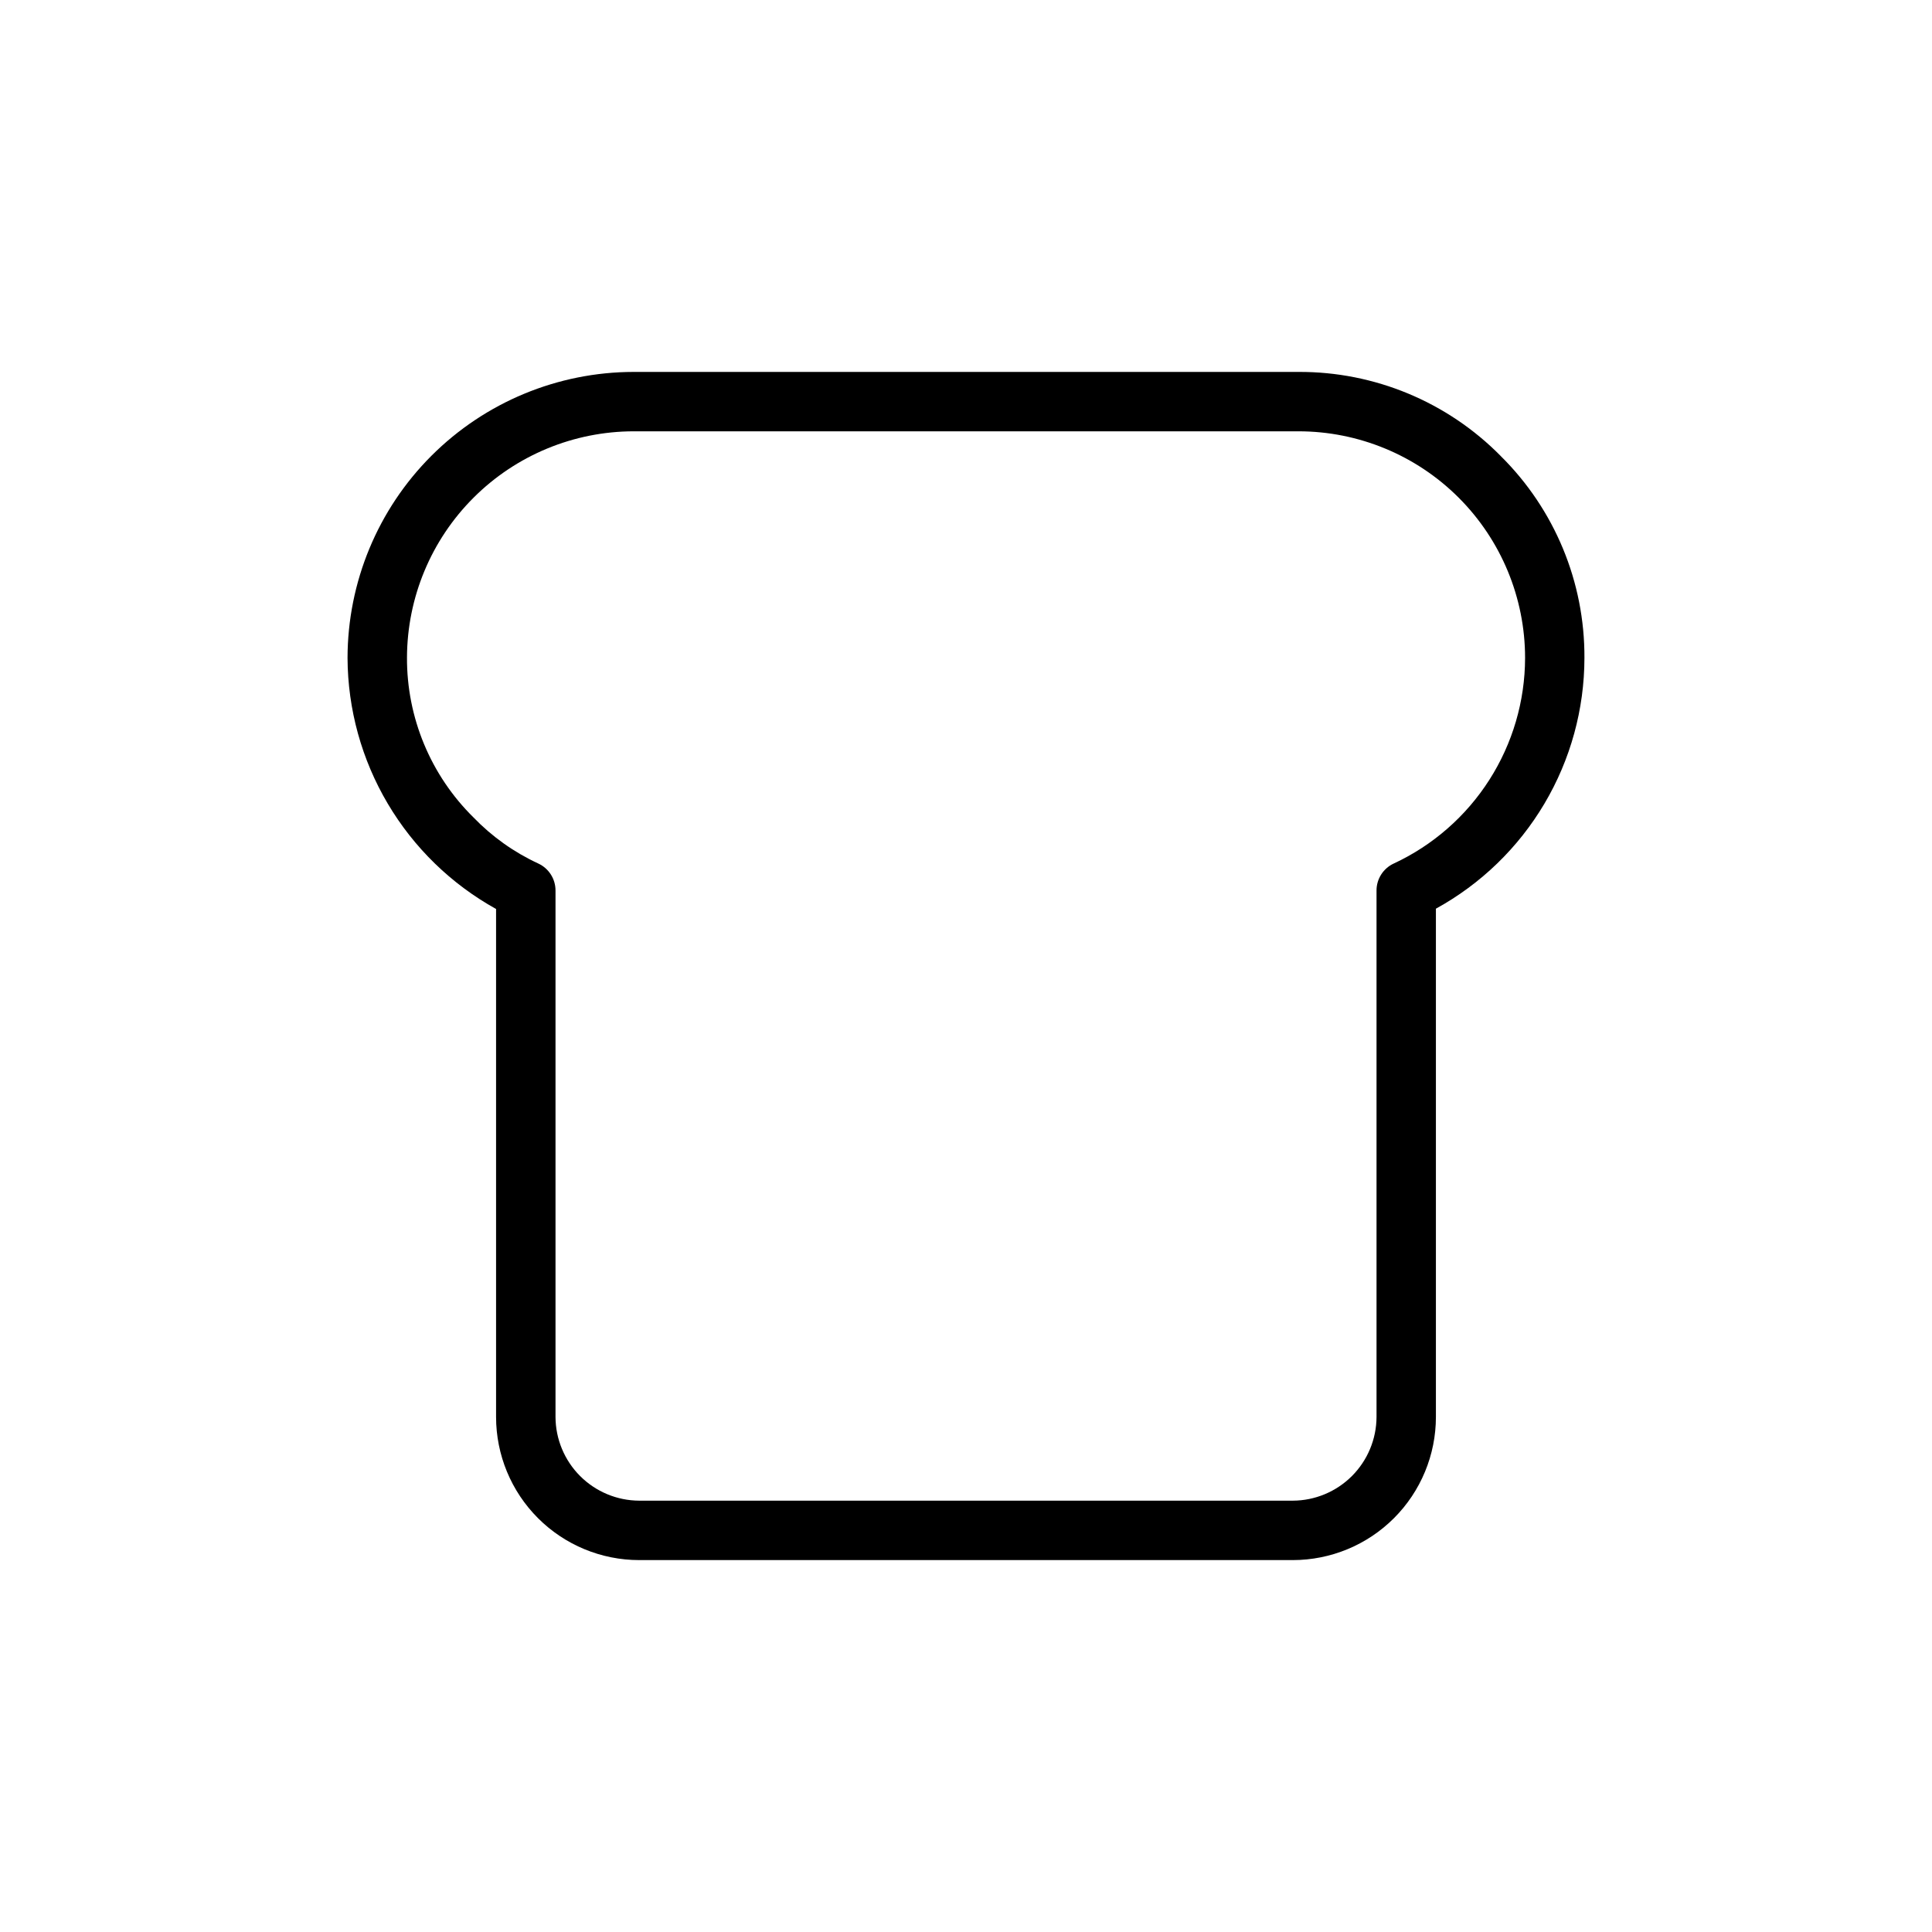<?xml version="1.0" encoding="UTF-8"?>
<!-- Uploaded to: SVG Repo, www.svgrepo.com, Generator: SVG Repo Mixer Tools -->
<svg fill="#000000" width="800px" height="800px" version="1.1" viewBox="144 144 512 512" xmlns="http://www.w3.org/2000/svg">
 <path d="m541.7 264.84c-14.141-14.344-33.469-22.375-53.609-22.277h-176.18c-20.098 0.02-39.367 8.016-53.582 22.227-14.211 14.211-22.203 33.48-22.227 53.582 0.059 13.582 3.734 26.906 10.656 38.598 6.918 11.691 16.824 21.328 28.707 27.918v134.61c0 10.062 3.996 19.715 11.113 26.828 7.113 7.117 16.766 11.113 26.828 11.113h173.18c10.062 0 19.715-3.996 26.832-11.113 7.113-7.113 11.113-16.766 11.113-26.828v-134.69c11.906-6.539 21.84-16.152 28.762-27.84 6.922-11.684 10.582-25.016 10.598-38.598 0.105-20.105-7.898-39.402-22.199-53.531zm-28.34 108c-2.789 1.293-4.574 4.09-4.566 7.164v139.49c-0.02 5.883-2.367 11.516-6.523 15.676-4.16 4.156-9.793 6.504-15.676 6.523h-173.18c-5.883-0.02-11.516-2.367-15.676-6.523-4.156-4.16-6.504-9.793-6.523-15.676v-139.49c0.008-3.074-1.773-5.871-4.566-7.164-6.426-2.973-12.242-7.109-17.16-12.203-11.359-11.188-17.719-26.484-17.633-42.43 0.062-15.895 6.414-31.121 17.672-42.344 11.254-11.227 26.496-17.539 42.391-17.562h176.18c15.93 0 31.207 6.328 42.473 17.594 11.262 11.266 17.59 26.543 17.59 42.473-0.02 11.445-3.305 22.652-9.469 32.301-6.16 9.648-14.945 17.34-25.324 22.172z"/>
</svg>